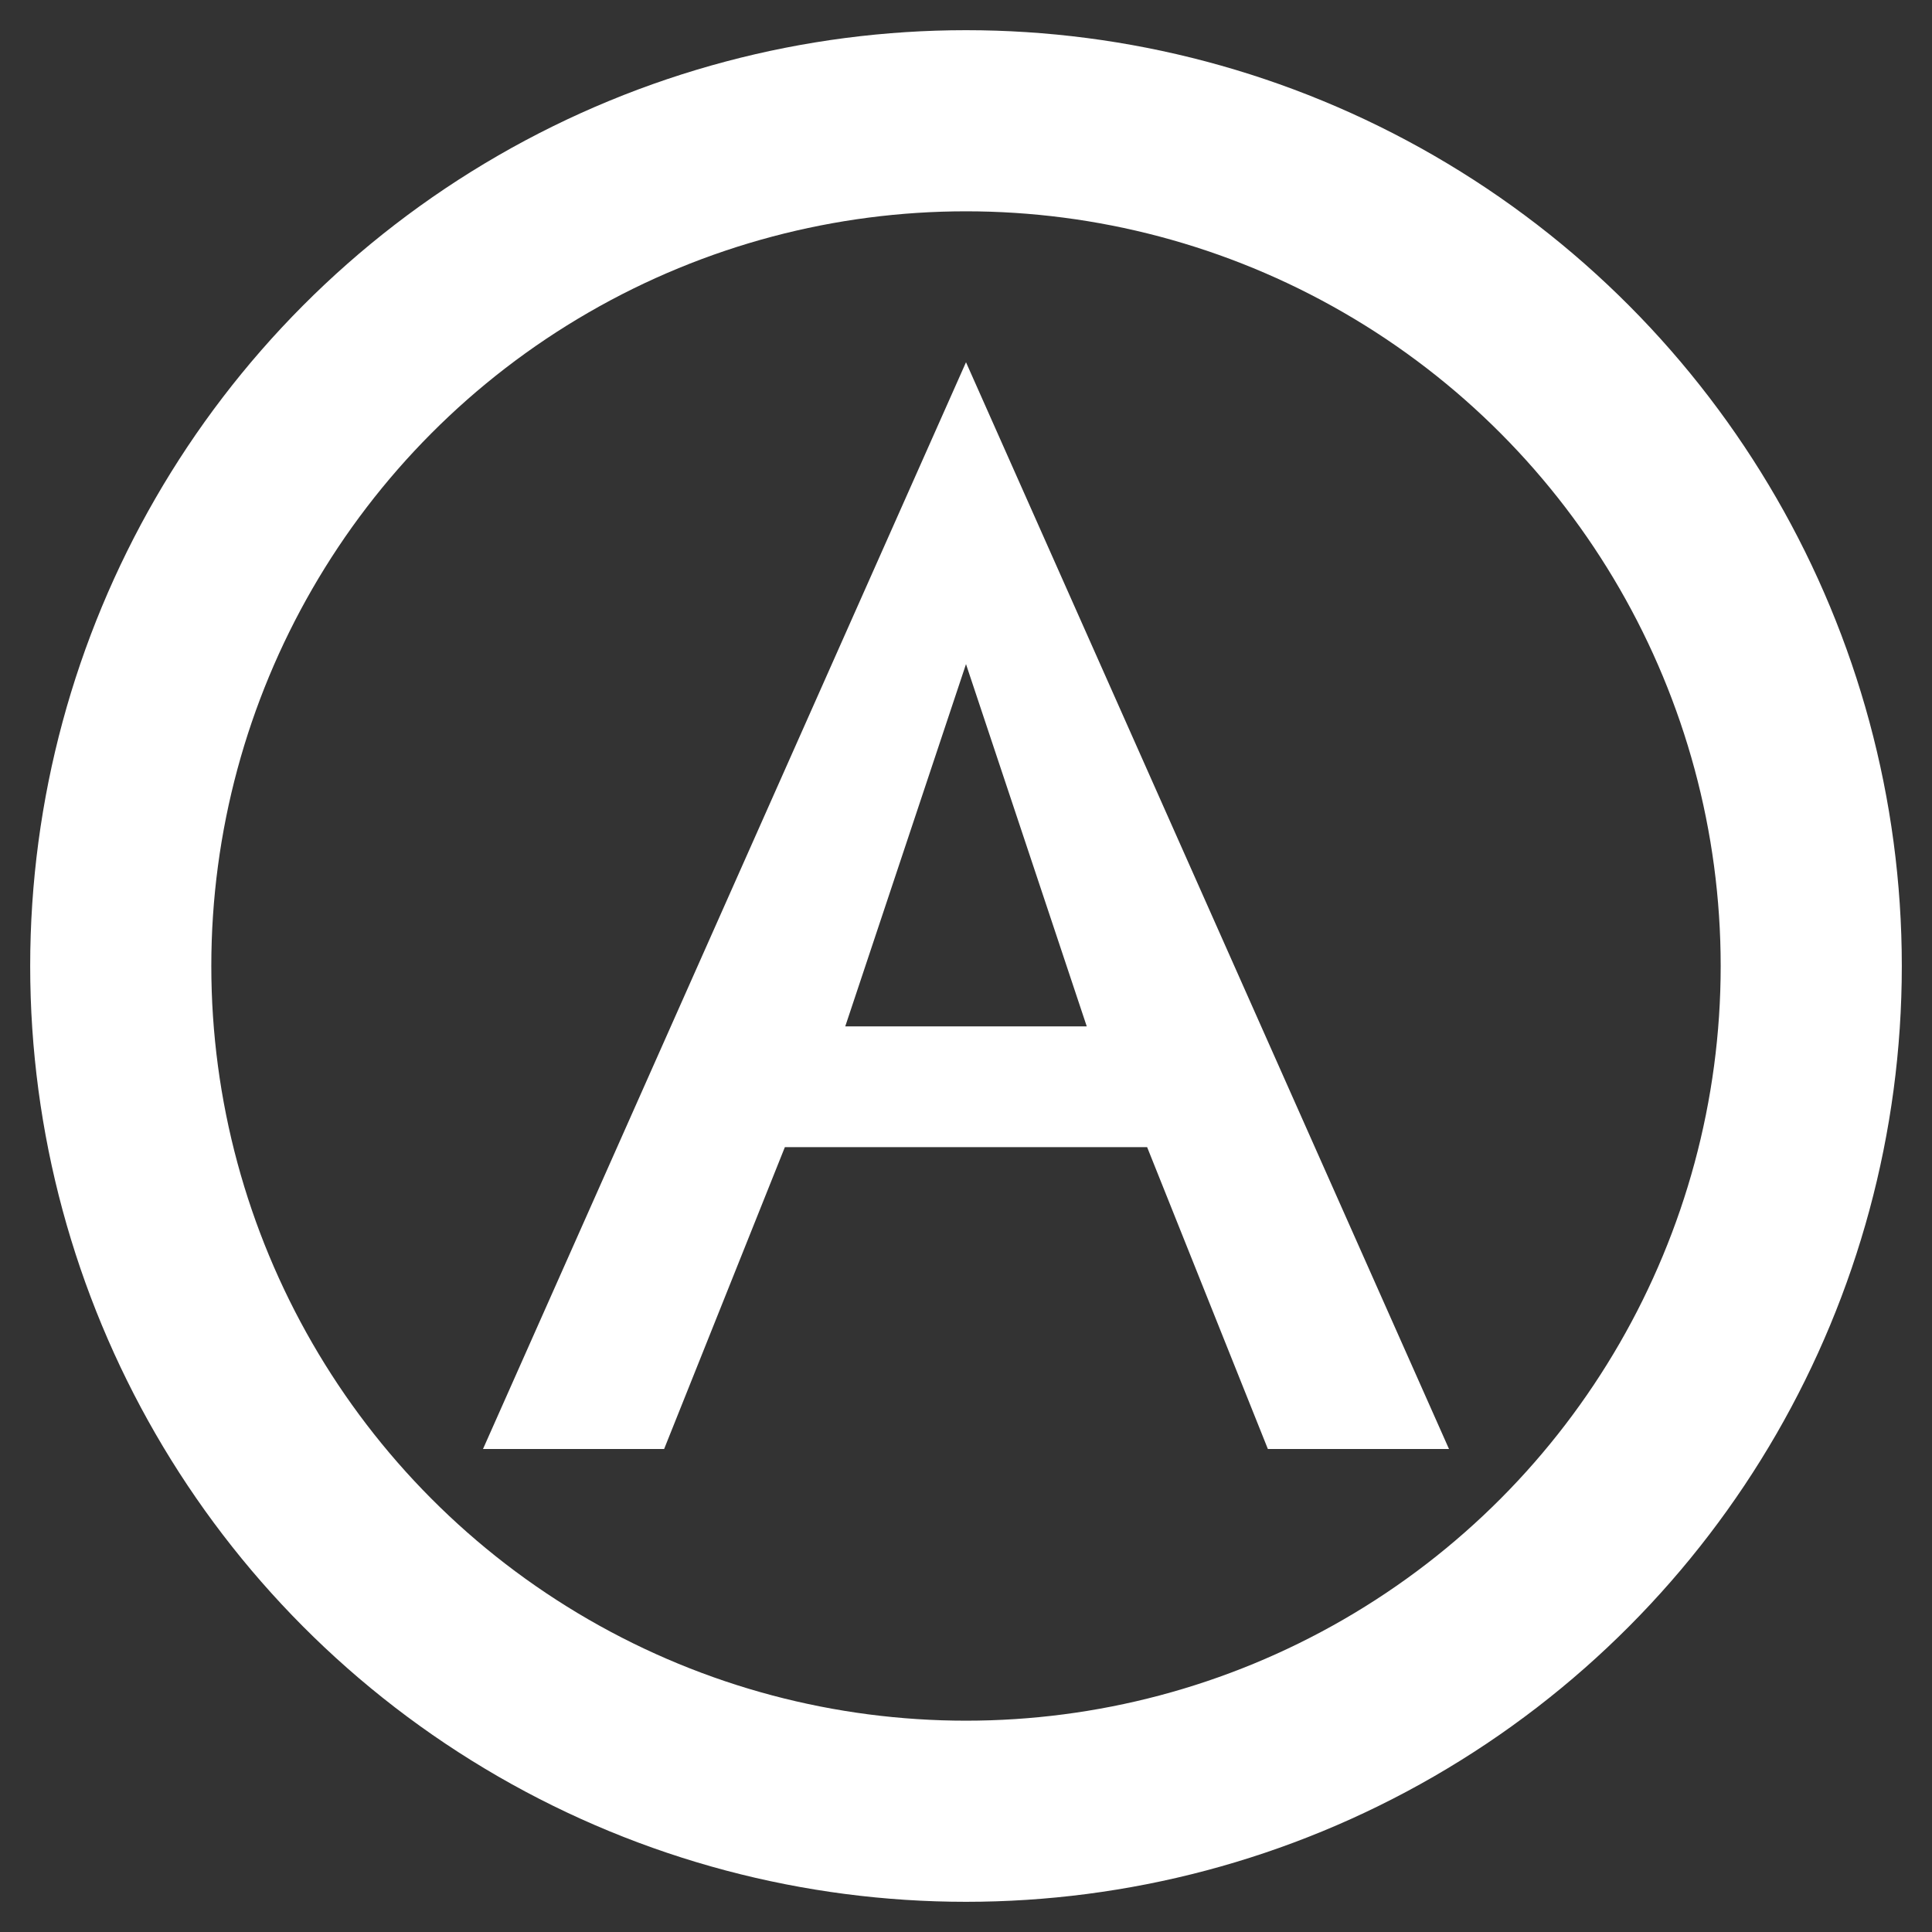 <svg xmlns="http://www.w3.org/2000/svg" viewBox="0 0 32 32">
  <rect x="0" y="0" width="32" height="32" fill="#333333" stroke="none"/>
  <circle cx="16" cy="16" r="14" fill="none" stroke="white" stroke-width="3"/>
  <path d="M16 6 L8 24 L11 24 L13 19 L19 19 L21 24 L24 24 Z M16 11 L18 17 L14 17 Z" fill="white"/>
</svg>
